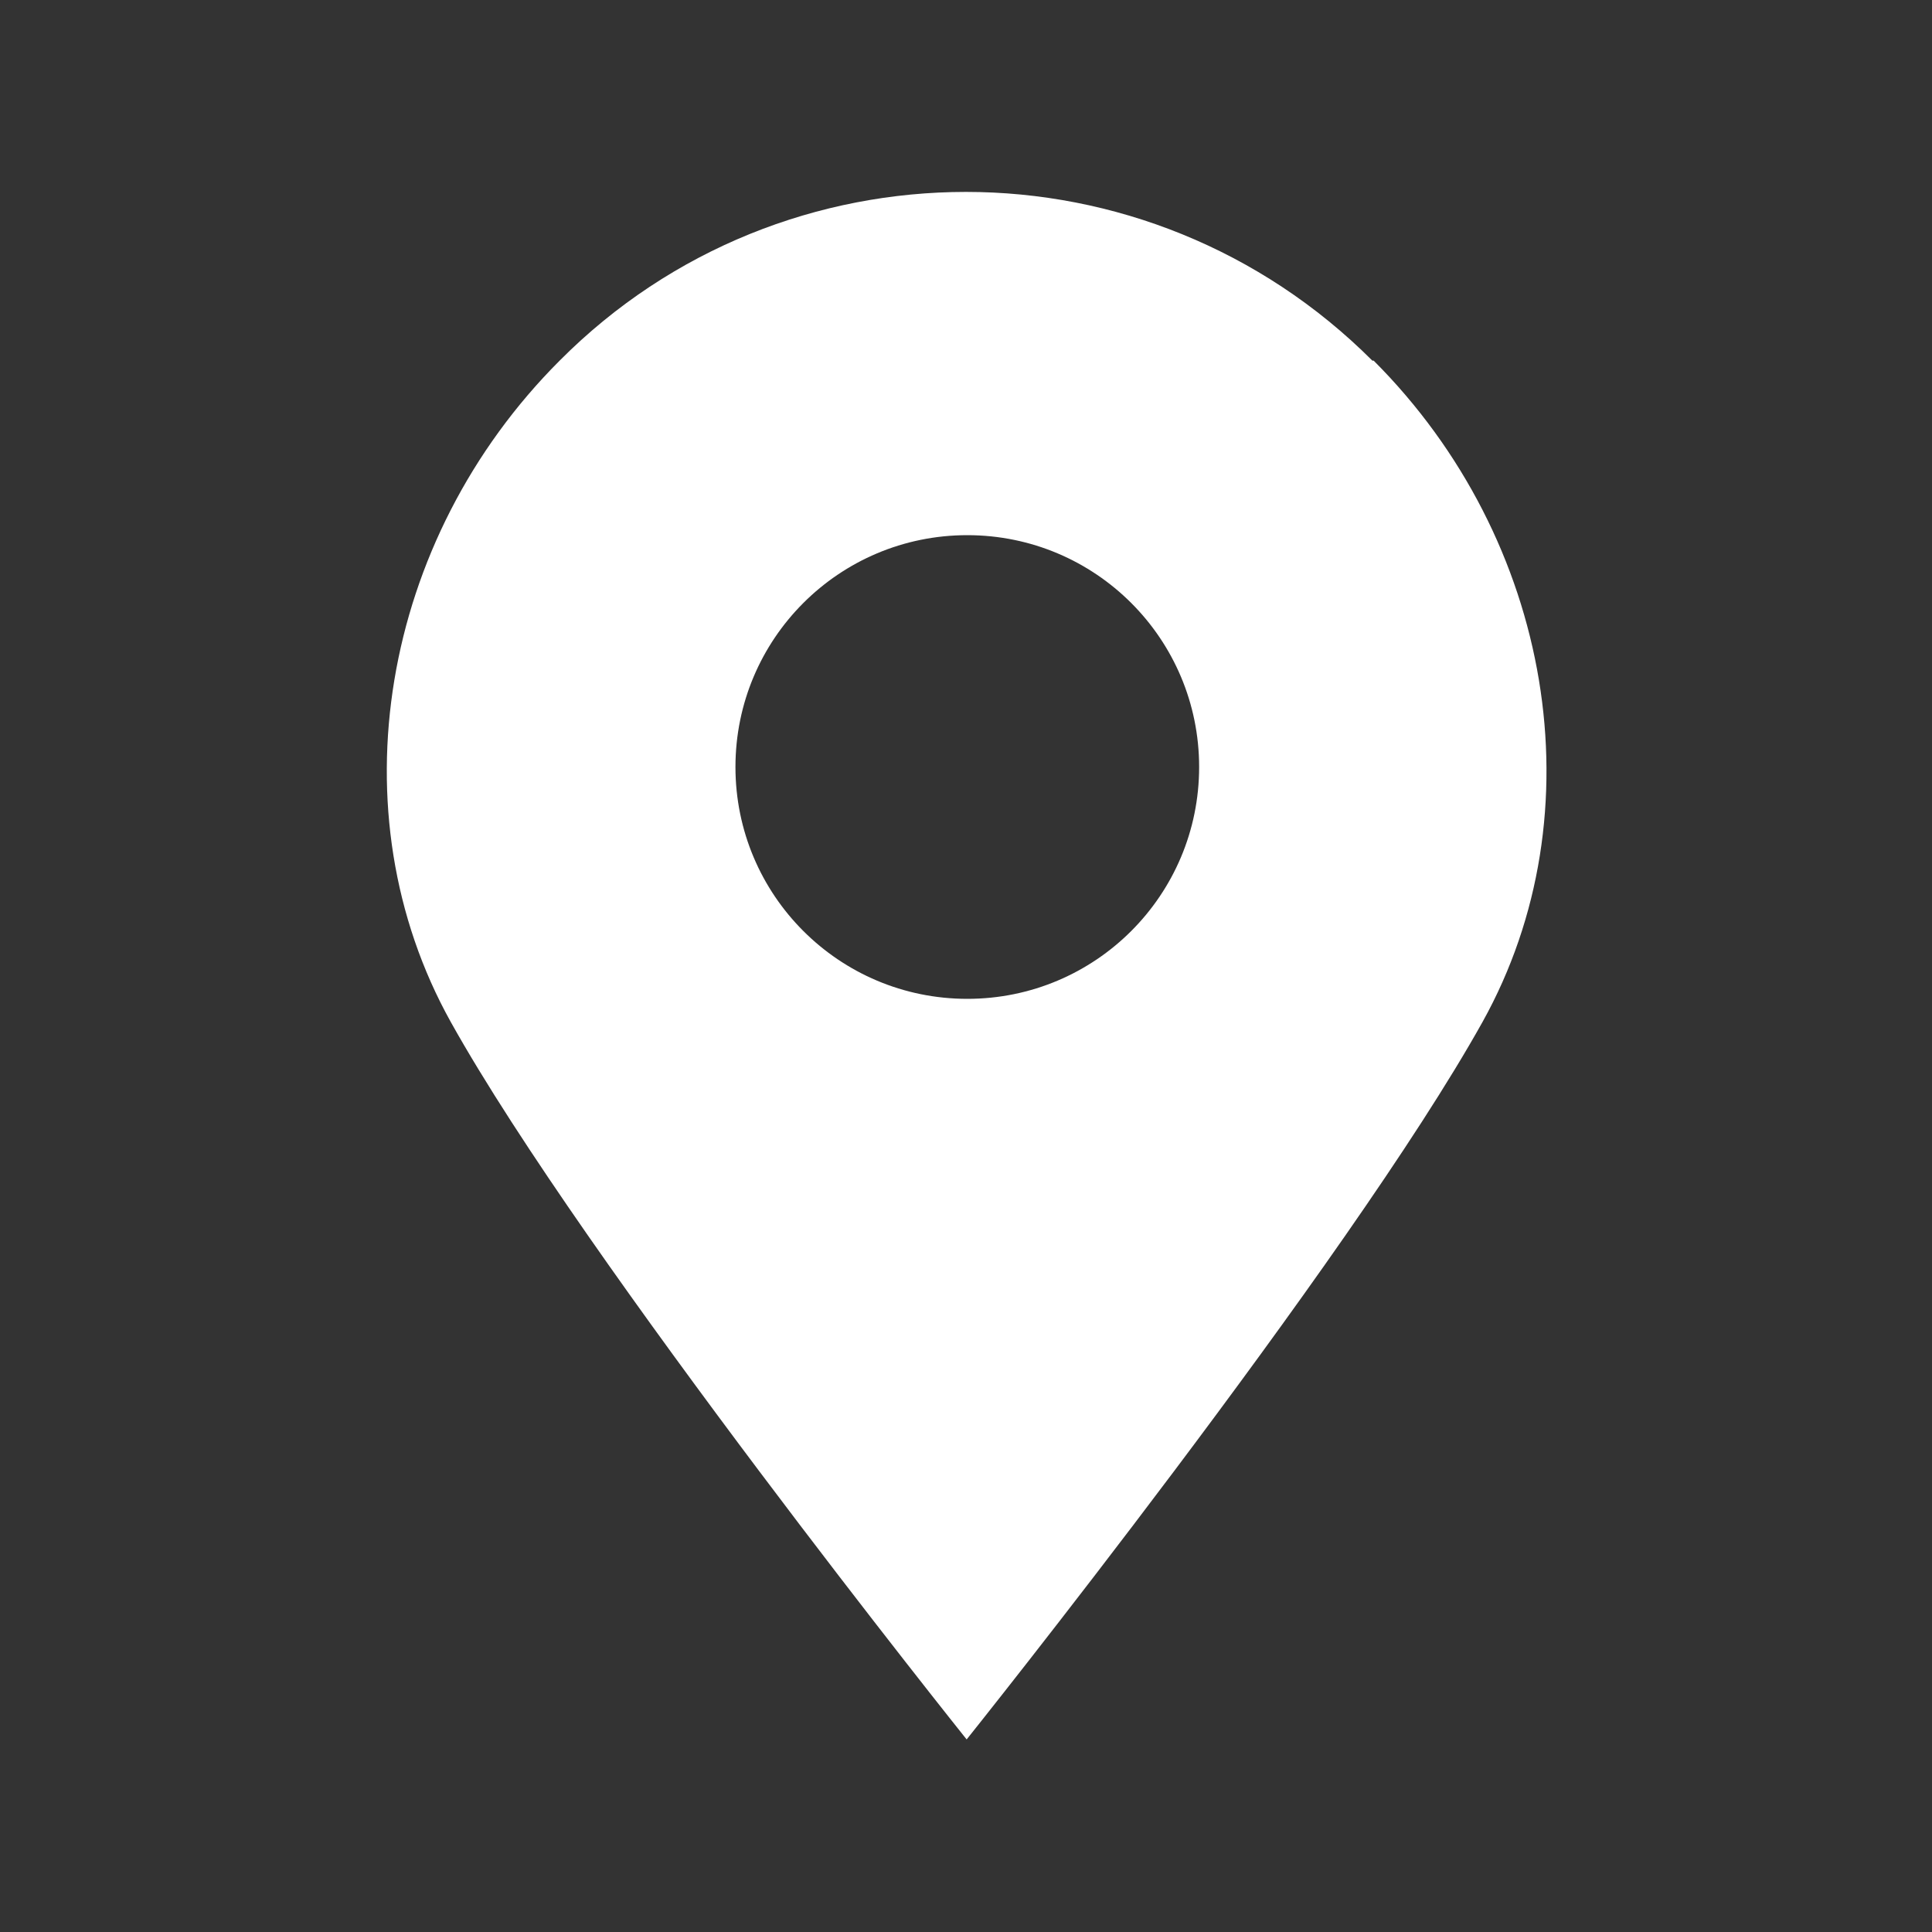 <?xml version="1.0" encoding="UTF-8"?>
<svg id="uuid-0b010b9b-8177-44c4-b63e-7527420b721b" data-name="レイヤー 2" xmlns="http://www.w3.org/2000/svg" viewBox="0 0 30 30">
  <rect x="0" y="0" width="30" height="30" fill="#333333" stroke="none"/>
  <path d="m21.31,5.6c-1.74-1.74-4.03-2.62-6.31-2.62s-4.57.87-6.31,2.62c-2.78,2.78-3.5,7.02-1.69,10.27,2.08,3.73,8.01,11.14,8.01,11.14,0,0,5.93-7.41,8.01-11.14,1.81-3.25,1.09-7.49-1.69-10.27m-6.31,9.91c-1.99,0-3.6-1.61-3.6-3.6s1.61-3.6,3.6-3.6,3.6,1.61,3.6,3.6-1.61,3.6-3.6,3.6" style="fill: #fff;"/>
</svg>